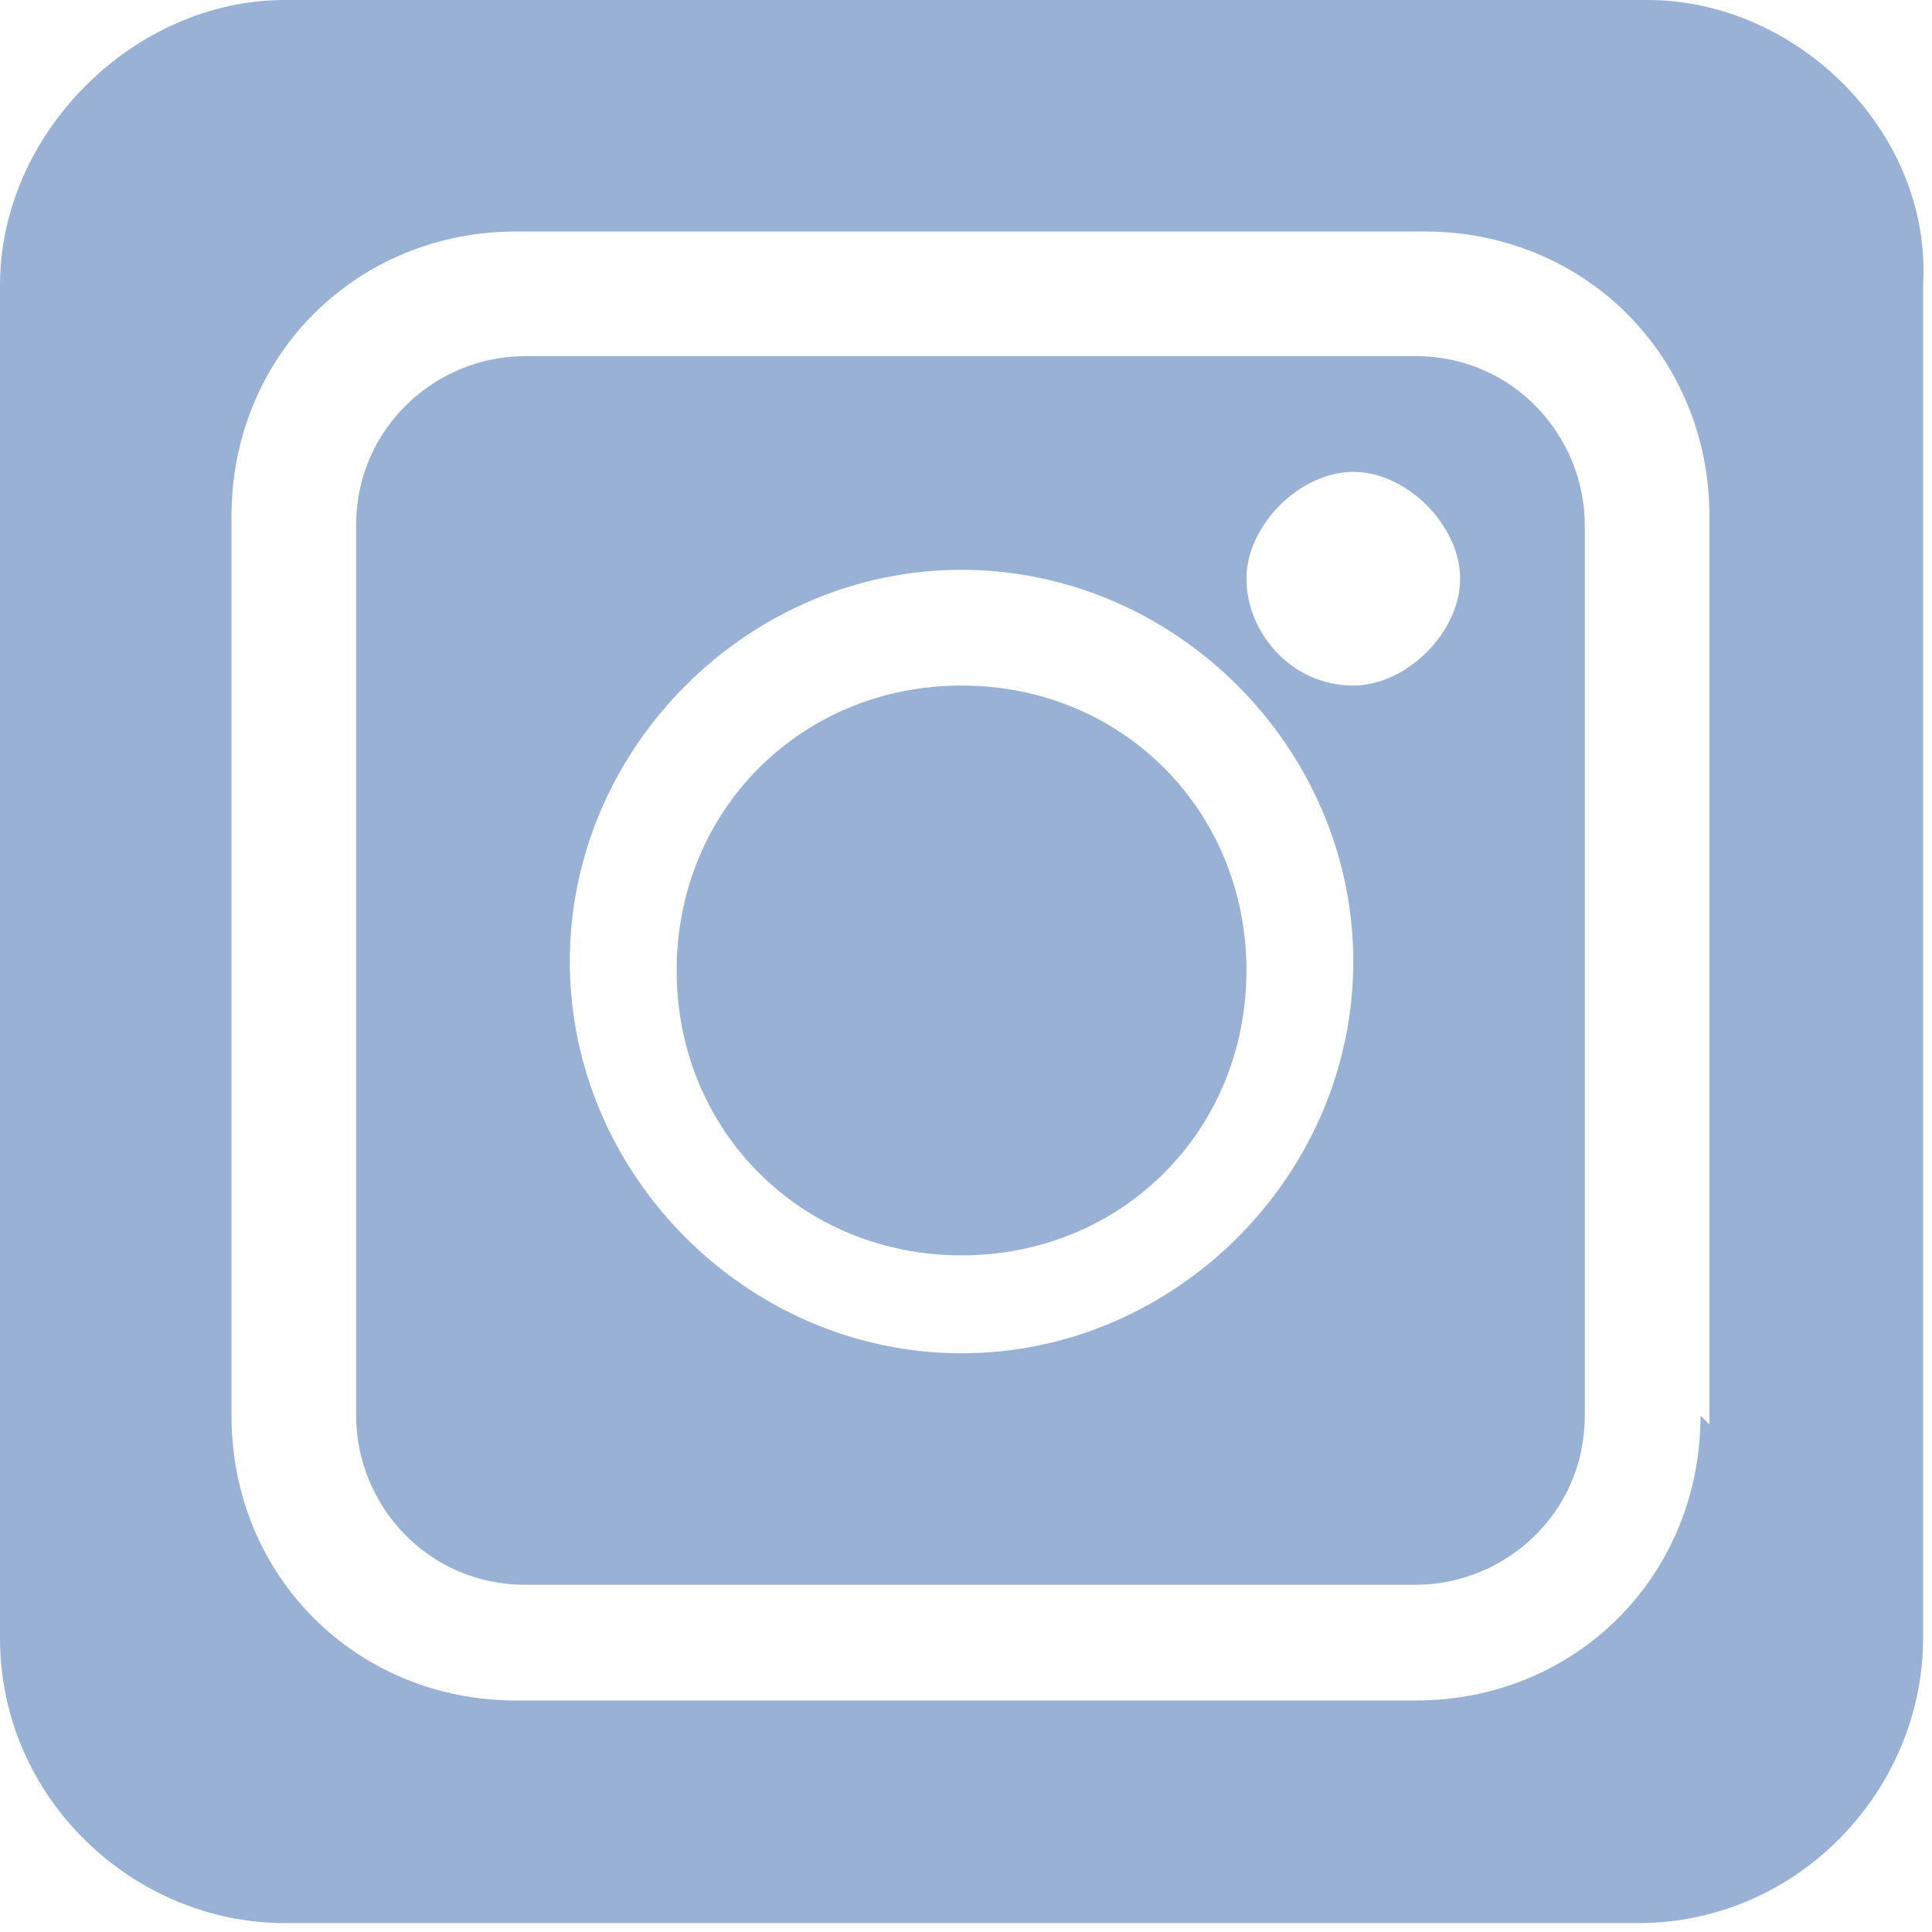 <?xml version="1.0" encoding="UTF-8"?>
<svg xmlns="http://www.w3.org/2000/svg" version="1.1" xmlns:xlink="http://www.w3.org/1999/xlink" viewBox="0 0 21.7 21.7">
  <defs>
    <style>
      .cls-1 {
        fill: none;
      }

      .cls-2 {
        fill: #99b1d5;
      }

      .cls-3 {
        clip-path: url(#clippath);
      }
    </style>
    <clipPath id="clippath">
      <rect class="cls-1" y="0" width="21.7" height="21.7"/>
    </clipPath>
  </defs>
  <!-- Generator: Adobe Illustrator 28.7.7, SVG Export Plug-In . SVG Version: 1.2.0 Build 194)  -->
  <g>
    <g id="Capa_1">
      <g class="cls-3">
        <g>
          <path class="cls-2" d="M15.8,4H5.9c-1,0-1.9.8-1.9,1.9v10c0,1,.8,1.9,1.9,1.9h10c1,0,1.9-.8,1.9-1.9V5.9c0-1-.8-1.9-1.9-1.9ZM10.8,15.2c-2.4,0-4.4-2-4.4-4.4s2-4.4,4.4-4.4,4.4,2,4.4,4.4-2,4.4-4.4,4.4ZM15.2,7.7c-.7,0-1.2-.6-1.2-1.2s.6-1.2,1.2-1.2,1.2.6,1.2,1.2-.6,1.2-1.2,1.2Z"/>
          <path class="cls-2" d="M18.5,0H3.2C1.5,0,0,1.5,0,3.2v15.2c0,1.8,1.5,3.2,3.2,3.2h15.2c1.8,0,3.2-1.5,3.2-3.2V3.2C21.7,1.5,20.2,0,18.5,0ZM19.1,15.9c0,1.8-1.4,3.2-3.2,3.2H5.8c-1.8,0-3.2-1.4-3.2-3.2V5.8c0-1.8,1.4-3.2,3.2-3.2h10.2c1.8,0,3.2,1.4,3.2,3.2v10.2Z"/>
          <path class="cls-2" d="M10.8,7.7c-1.8,0-3.2,1.4-3.2,3.2s1.4,3.2,3.2,3.2,3.2-1.4,3.2-3.2-1.4-3.2-3.2-3.2Z"/>
        </g>
      </g>
    </g>
  </g>
</svg>